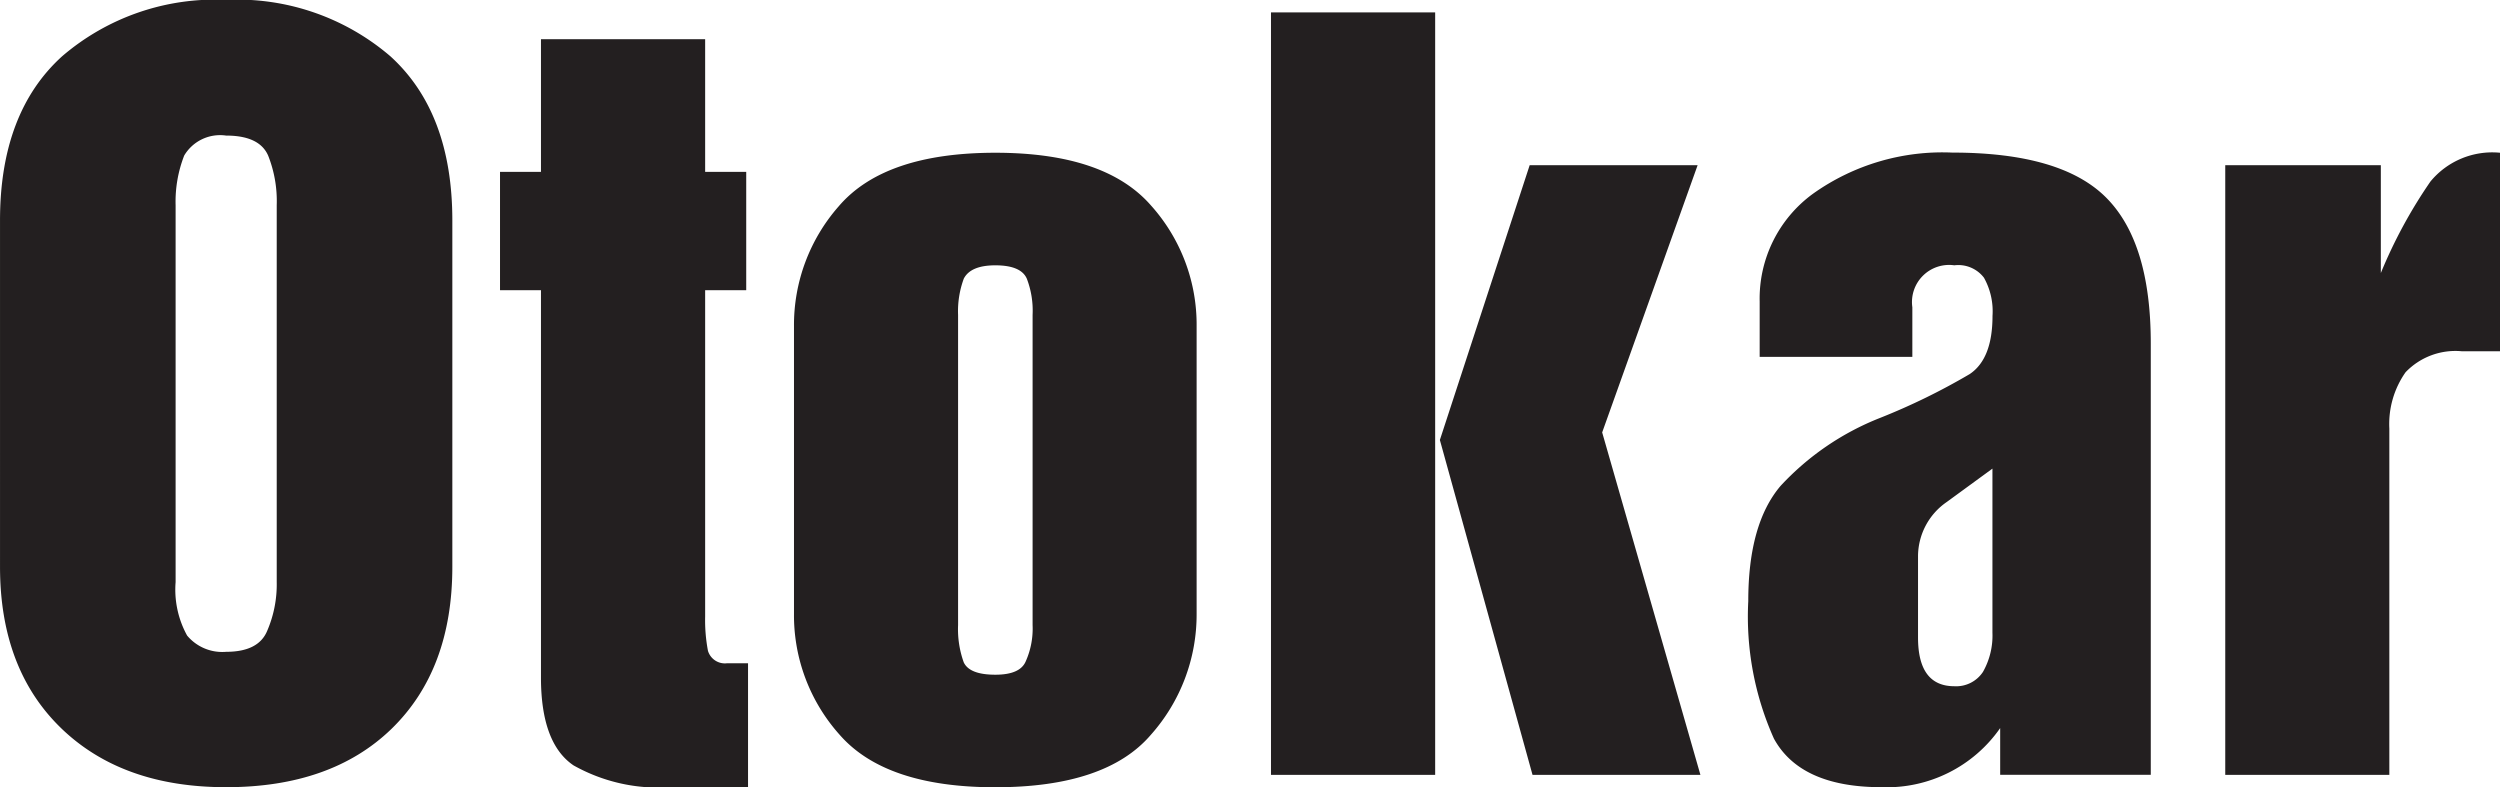 <svg xmlns="http://www.w3.org/2000/svg" width="146.076" height="46" viewBox="0 0 146.076 46"><path d="M-2494.025-2616.82a17.444,17.444,0,0,1-1.5-8.03c0-3.009.625-5.257,1.893-6.745a15.815,15.815,0,0,1,5.8-3.963,37.848,37.848,0,0,0,5.243-2.563q1.336-.889,1.335-3.4a4.02,4.02,0,0,0-.5-2.233,1.884,1.884,0,0,0-1.732-.724,2.168,2.168,0,0,0-2.452,2.451v2.9h-8.921v-3.232a7.578,7.578,0,0,1,3.122-6.305,13.033,13.033,0,0,1,8.136-2.4c4.247,0,7.233.876,8.981,2.624s2.614,4.59,2.614,8.532v25.2h-8.8v-2.73a8.071,8.071,0,0,1-6.915,3.454C-2490.883-2613.98-2492.989-2614.928-2494.025-2616.82Zm10.091-13.824a3.863,3.863,0,0,0-1.672,3.171v4.744q0,2.843,2.119,2.846a1.877,1.877,0,0,0,1.675-.837,4.305,4.305,0,0,0,.554-2.29v-9.588Zm-74.657,16.665a10.124,10.124,0,0,1-5.577-1.281c-1.26-.856-1.9-2.561-1.9-5.127v-22.638h-2.393v-6.911h2.393v-7.753h9.593v7.753h2.4v6.911h-2.4v19.068a9.532,9.532,0,0,0,.165,2.006,1.032,1.032,0,0,0,1.119.725h1.222v7.247Zm9.978-3.065a10.46,10.46,0,0,1-2.671-7.084v-16.778a10.5,10.5,0,0,1,2.62-7.027q2.673-3.119,9.144-3.122,6.4,0,9.087,3.071a10.425,10.425,0,0,1,2.675,7.078v16.778a10.562,10.562,0,0,1-2.675,7.084q-2.624,3.062-9.087,3.064Q-2545.934-2613.98-2548.614-2617.045Zm7.249-26.65a5.508,5.508,0,0,0-.332,2.116v18.124h0a5.727,5.727,0,0,0,.331,2.176c.225.48.842.722,1.845.722.968,0,1.559-.261,1.778-.783a4.692,4.692,0,0,0,.4-2.115v-18.124a5.232,5.232,0,0,0-.336-2.116c-.224-.518-.836-.783-1.839-.783C-2540.487-2644.478-2541.1-2644.212-2541.365-2643.694Zm-52.743,26.26q-3.568-3.456-3.569-9.424V-2647.1q0-6.3,3.625-9.588a13.725,13.725,0,0,1,9.588-3.3,13.746,13.746,0,0,1,9.6,3.3q3.616,3.289,3.616,9.588v20.237q0,6.023-3.563,9.479-3.518,3.4-9.65,3.4Q-2590.537-2613.98-2594.108-2617.435Zm7.191-33.452a7.407,7.407,0,0,0-.5,2.9v22.018h0a5.563,5.563,0,0,0,.672,3.124,2.677,2.677,0,0,0,2.28.95c1.269,0,2.063-.412,2.4-1.228a6.851,6.851,0,0,0,.556-2.847v-22.018a7.22,7.22,0,0,0-.5-2.9c-.34-.78-1.155-1.171-2.458-1.171A2.439,2.439,0,0,0-2586.917-2650.887Zm119.261,36.183v-35.624h9.091v6.3a28.421,28.421,0,0,1,2.9-5.348,4.682,4.682,0,0,1,4.064-1.68v11.6h-2.226a4.025,4.025,0,0,0-3.292,1.225,5.255,5.255,0,0,0-.949,3.291v20.235Zm-40.476,0-5.414-19.569,5.247-16.055h9.813l-5.577,15.613,5.741,20.011Zm-15.282,0v-44.551h9.593v44.551Z" transform="translate(2597.677 2659.98)" fill="#231f20"/></svg>